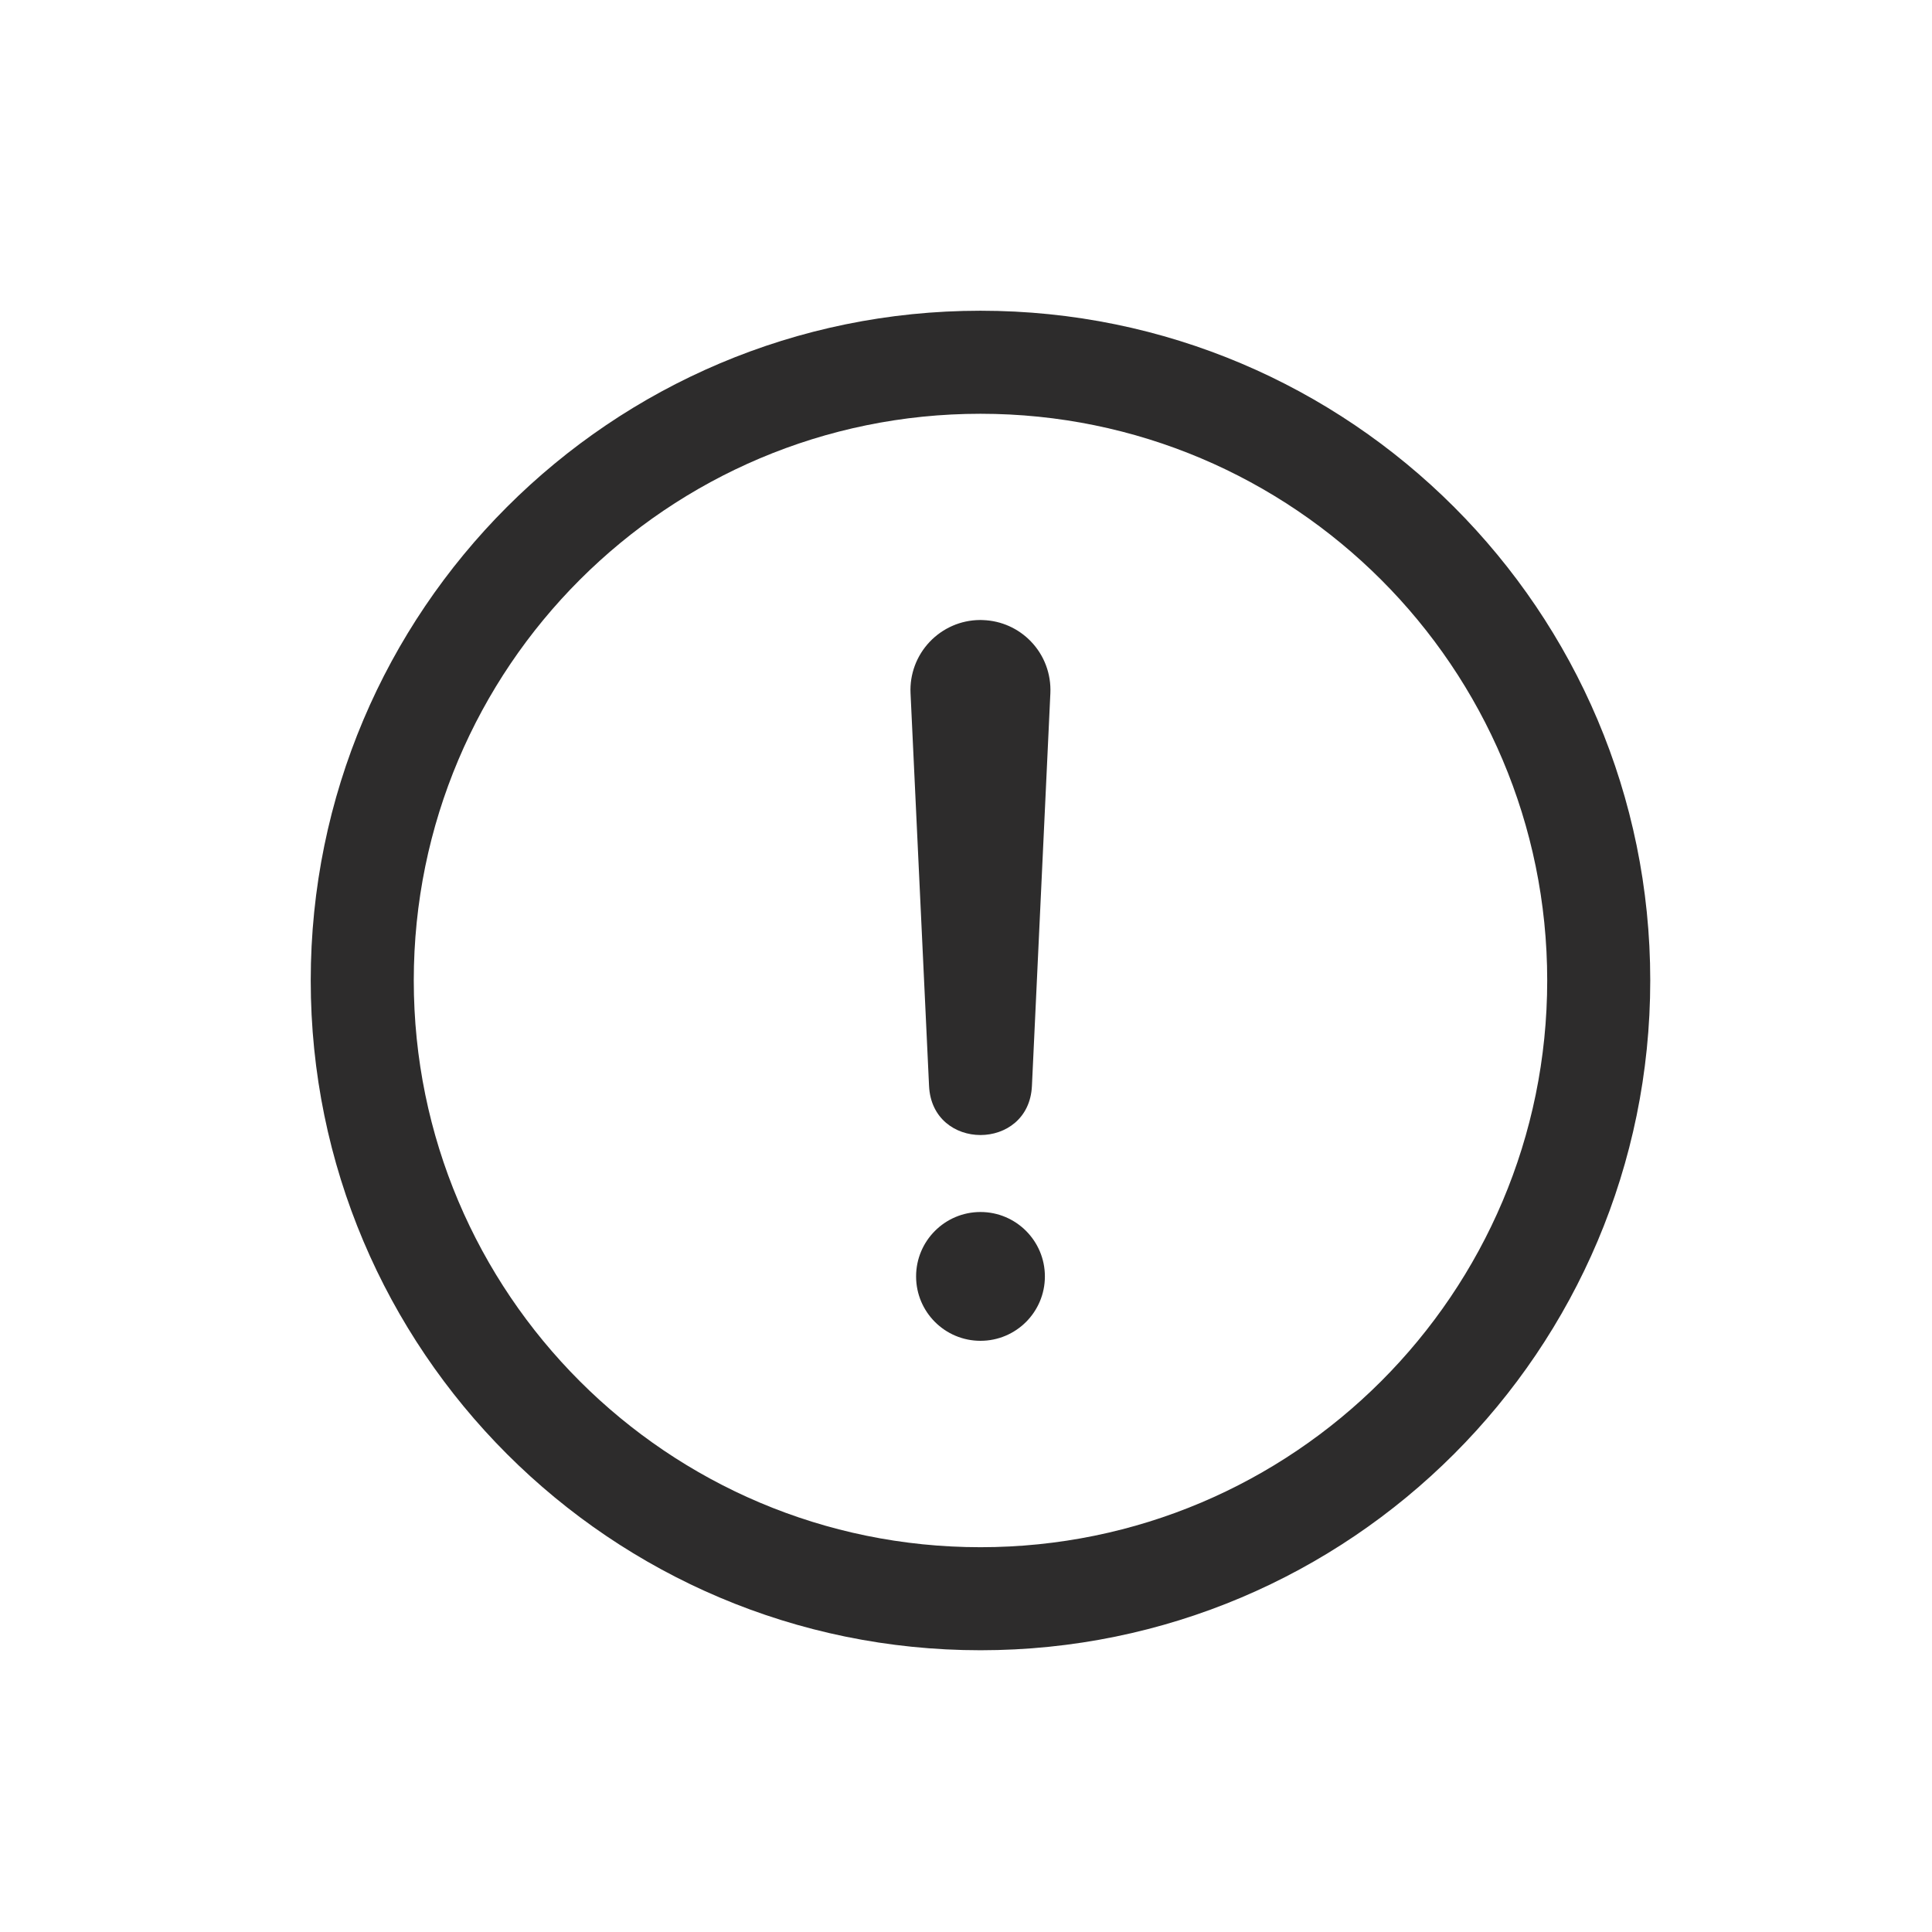 <?xml version="1.0" encoding="UTF-8"?>
<svg width="24px" height="24px" viewBox="0 0 24 24" version="1.1" xmlns="http://www.w3.org/2000/svg" xmlns:xlink="http://www.w3.org/1999/xlink">
    <!-- Generator: Sketch 64 (93537) - https://sketch.com -->
    <title>icons/library/alert-circle-outline</title>
    <desc>Created with Sketch.</desc>
    <g id="Symbols" stroke="none" stroke-width="1" fill="none" fill-rule="evenodd">
        <g id="icons/library/alert-circle-outline" fill="#2D2C2C">
            <g id="alert-circle-outline" transform="translate(3.5, 3.5)">
                <path d="M8.68,0.36 C13.273,0.36 17,4.087 17,8.68 C17,13.273 13.273,17 8.68,17 C4.087,17 0.36,13.273 0.36,8.68 C0.36,4.087 4.087,0.36 8.68,0.36 Z M8.68,1.64 C4.793,1.64 1.64,4.793 1.64,8.68 C1.64,12.567 4.793,15.72 8.68,15.72 C12.567,15.72 15.72,12.567 15.72,8.68 C15.72,4.793 12.567,1.64 8.68,1.64 Z M8.68,11.556 C9.122,11.556 9.48,11.915 9.48,12.356 C9.48,12.798 9.122,13.156 8.68,13.156 C8.238,13.156 7.88,12.798 7.88,12.356 C7.88,11.915 8.238,11.556 8.68,11.556 Z M8.679,4.202 L8.687,4.202 L8.713,4.203 C8.938,4.211 9.15,4.306 9.306,4.468 C9.472,4.64 9.559,4.872 9.548,5.112 L9.548,5.112 L9.319,9.99 C9.281,10.803 8.079,10.803 8.041,9.99 L8.041,9.99 L7.811,5.111 C7.8,4.875 7.886,4.645 8.048,4.474 C8.211,4.302 8.435,4.204 8.671,4.202 C8.677,4.202 8.682,4.202 8.687,4.202 Z" id="Combined-Shape"></path>
            </g>
        </g>
    </g>
</svg>